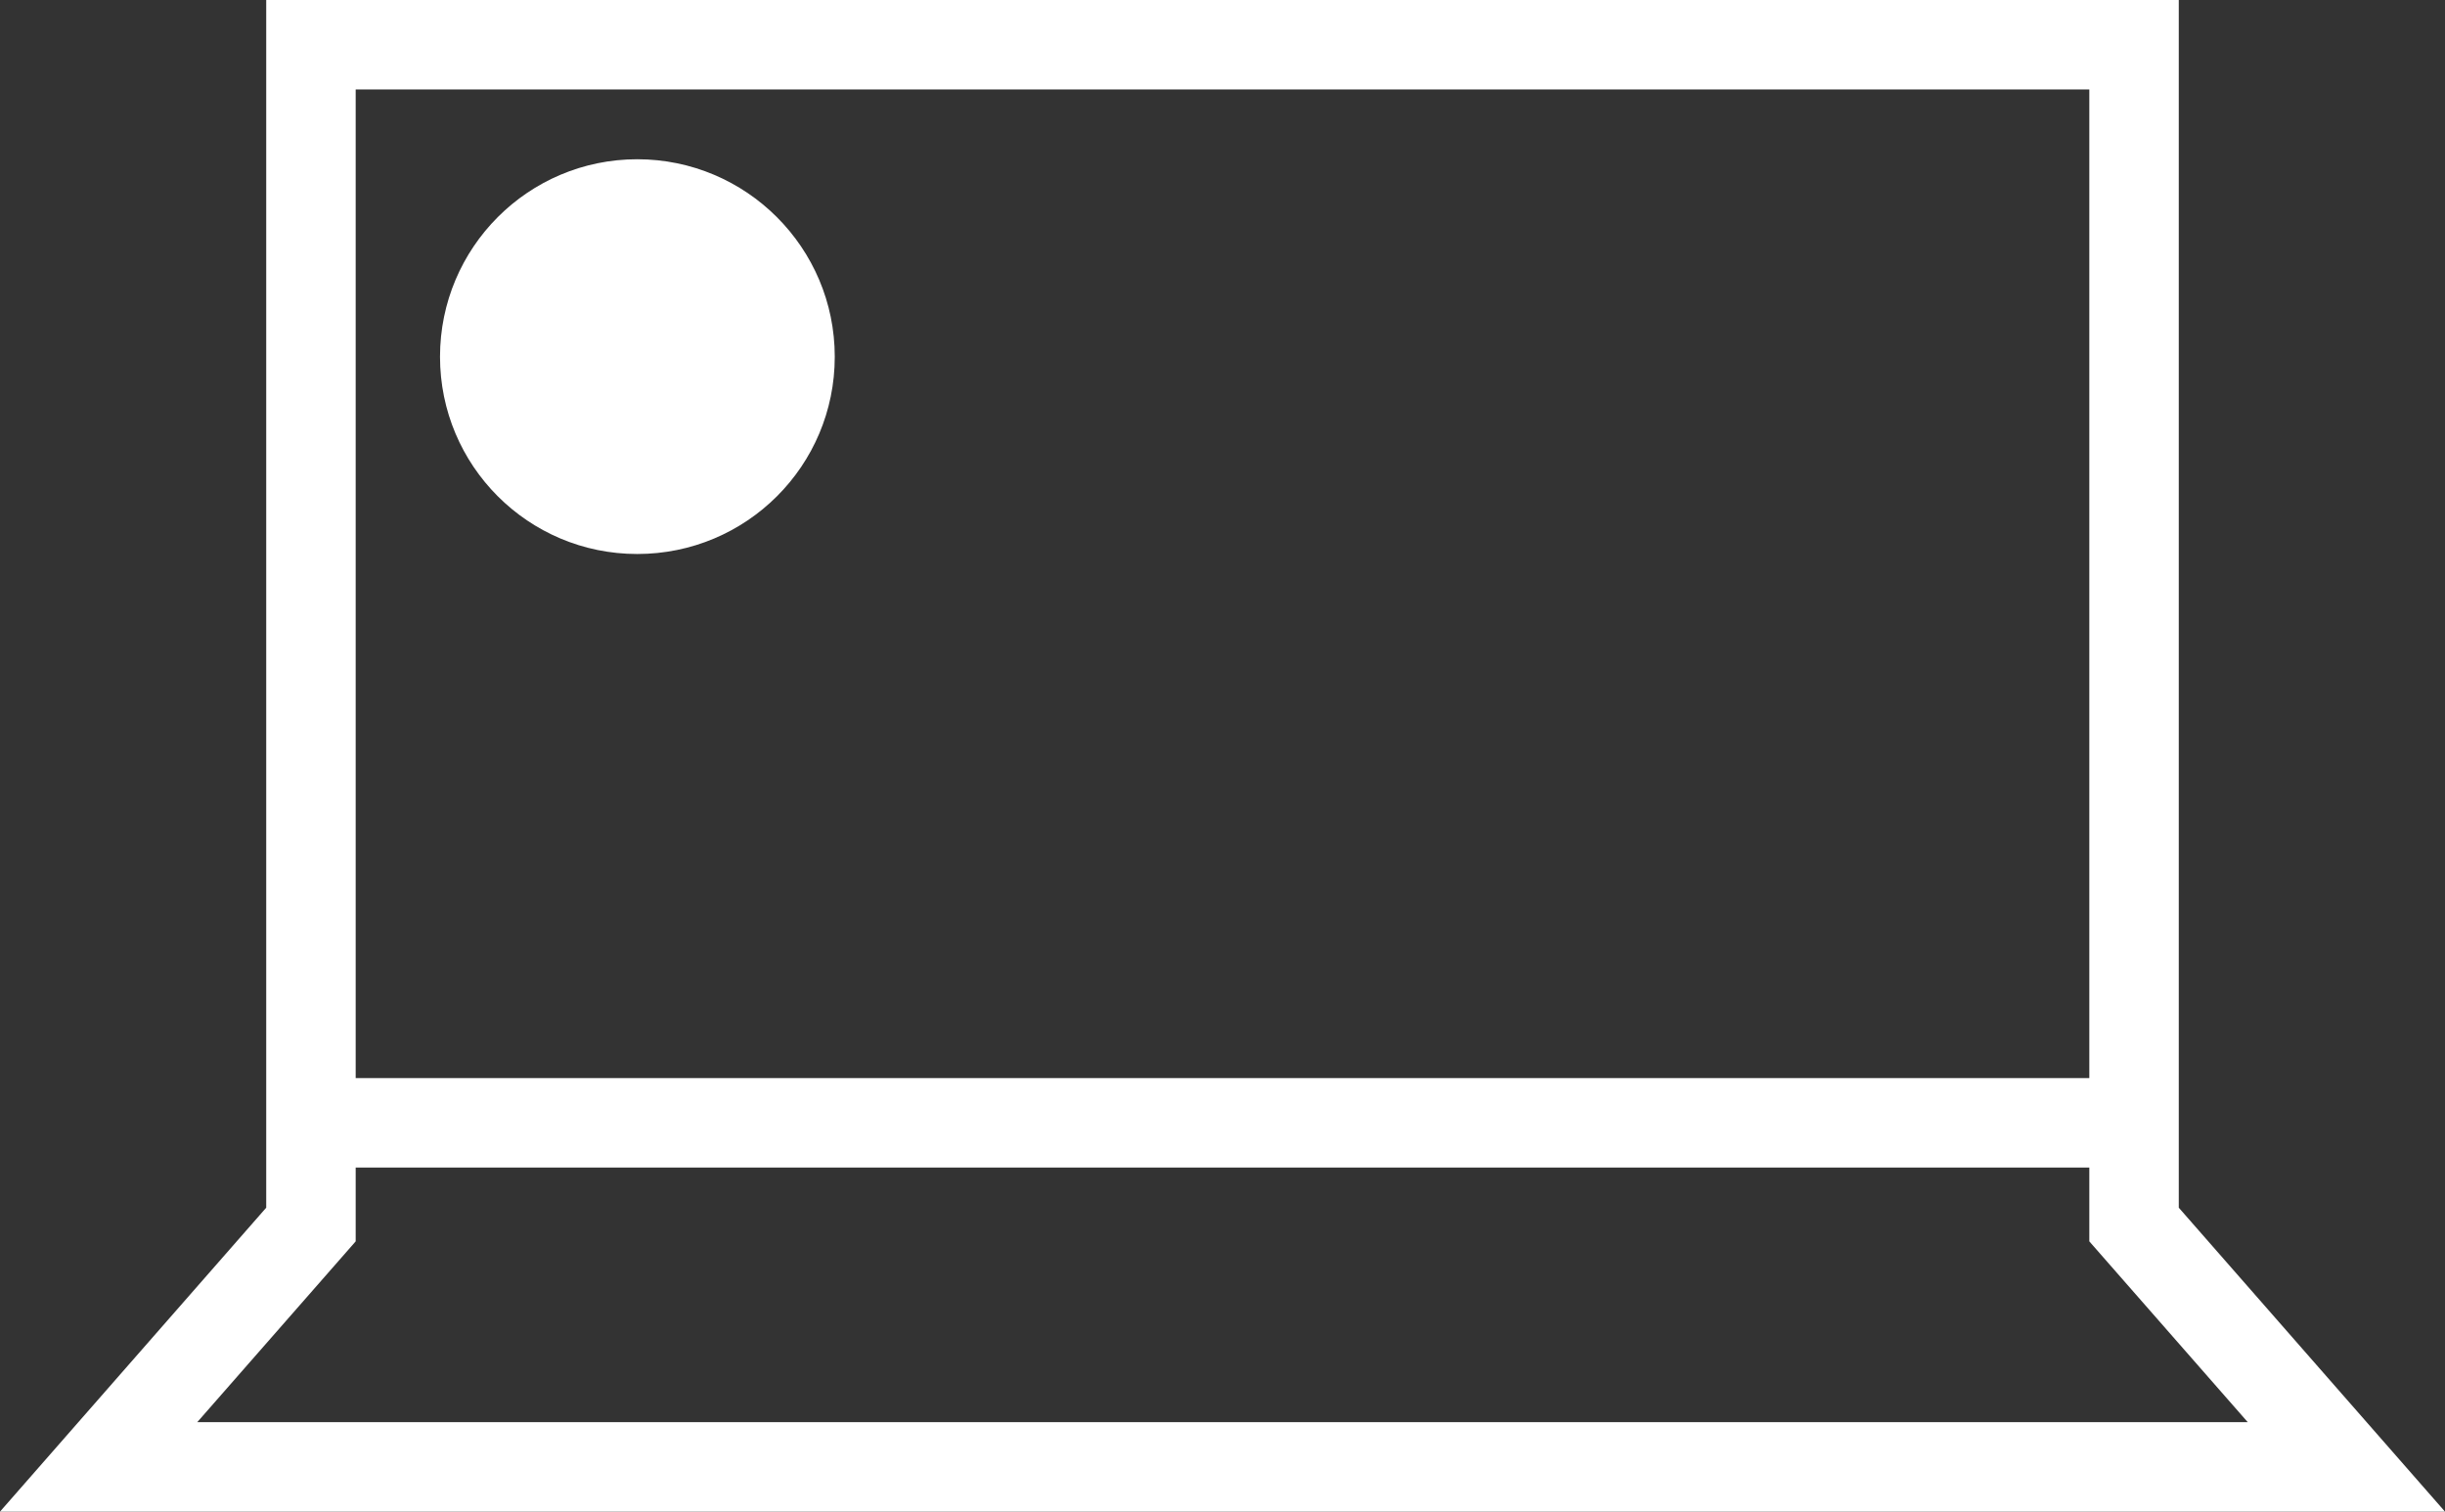 <?xml version="1.0" encoding="UTF-8"?><svg id="Layer_2" xmlns="http://www.w3.org/2000/svg" width="90.74" height="56.1" viewBox="0 0 90.74 56.1"><rect x="0" y="0" width="90.74" height="56.1" fill="#333333" stroke="none"/><defs><style>.cls-1{fill:#fff;}</style></defs><g id="Layer_1-2"><g><path class="cls-1" d="M80.86,44.82V0H9.88V44.82L0,56.1H90.74l-9.88-11.28Zm-3.32-41.5V40.01H13.2V3.32H77.54ZM13.2,46.07v-2.74H77.54v2.74l5.88,6.71H7.32l5.88-6.71Z"/><path class="cls-1" d="M16.33,13.24c0-4.05,3.28-7.33,7.32-7.33s7.33,3.28,7.33,7.33-3.28,7.32-7.33,7.32-7.32-3.28-7.32-7.32Z"/></g></g></svg>
